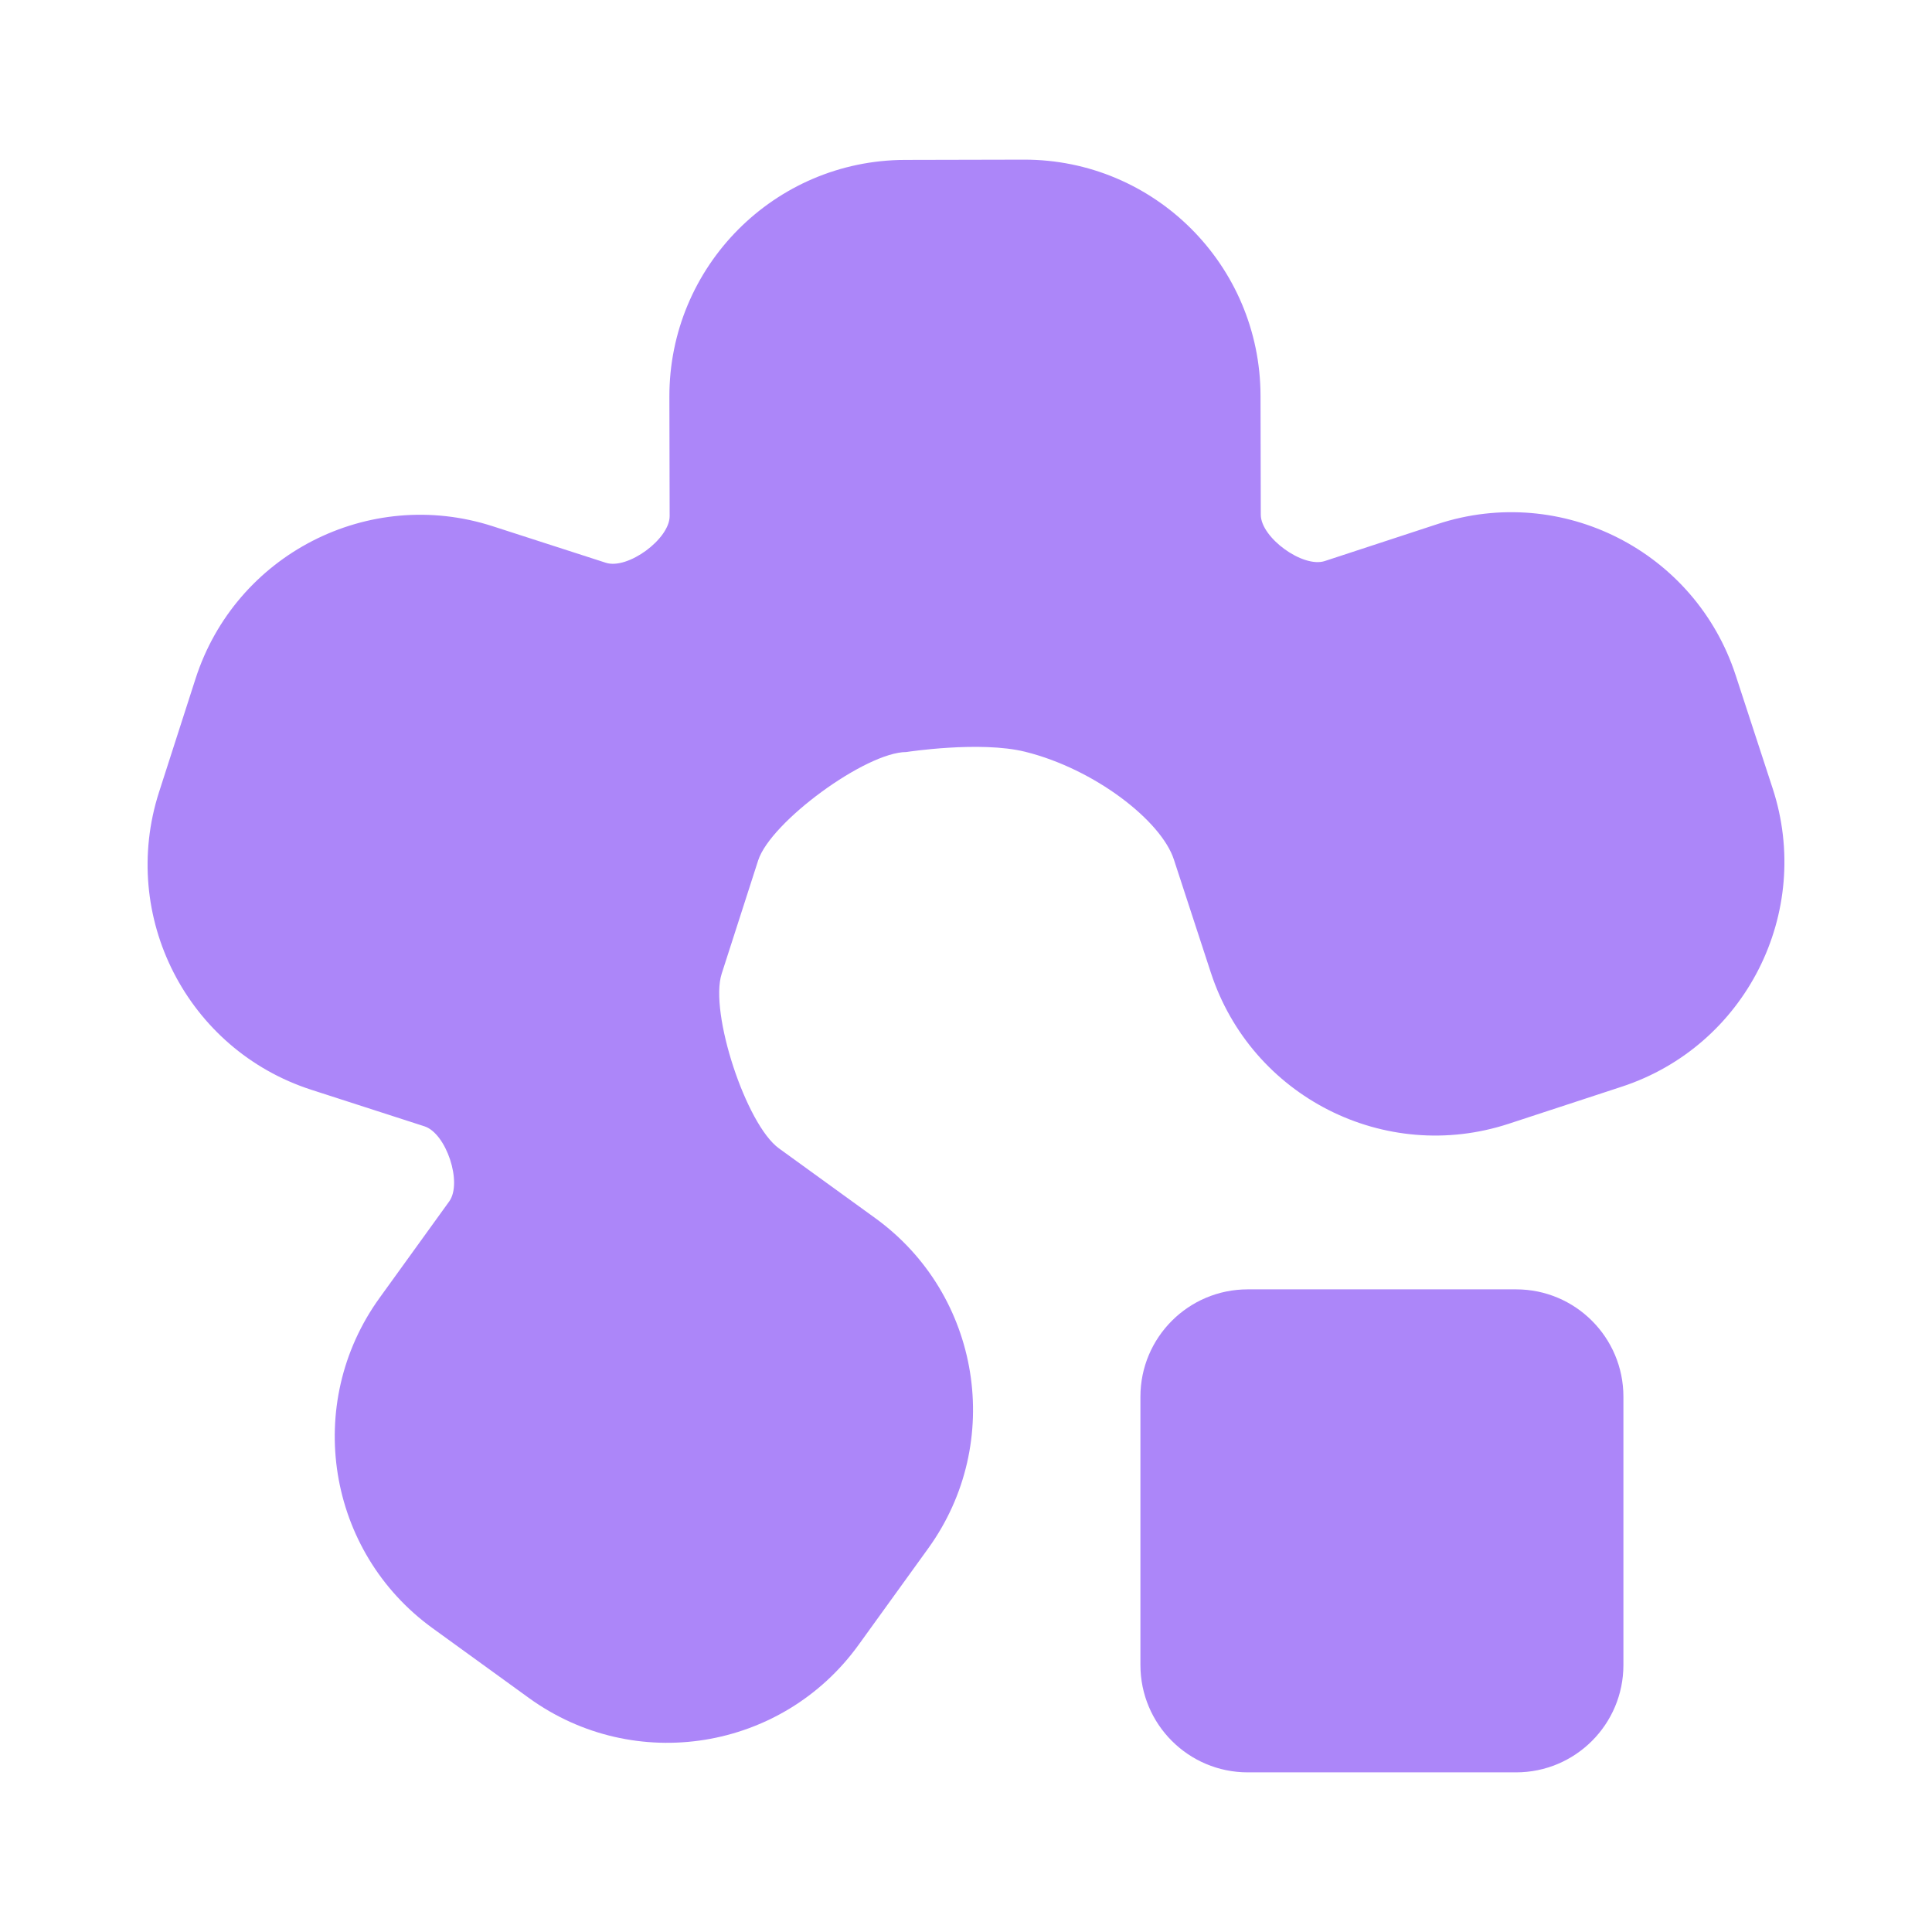 <svg width="160" height="160" viewBox="0 0 160 160" fill="none" xmlns="http://www.w3.org/2000/svg">
<path d="M84.79 13.221L74.947 13.243C64.146 13.268 55.41 22.058 55.435 32.876L55.457 42.736C55.462 44.64 51.983 47.19 50.174 46.606L40.805 43.581C30.526 40.261 19.506 45.916 16.192 56.213L13.171 65.597C9.857 75.894 15.503 86.932 25.783 90.251L35.151 93.277C36.961 93.861 38.315 97.954 37.201 99.497L31.433 107.487C25.104 116.254 27.069 128.499 35.821 134.838L43.798 140.616C52.55 146.955 64.776 144.987 71.104 136.22L76.872 128.23C83.201 119.464 81.236 107.218 72.484 100.879L64.507 95.102C61.786 93.131 58.735 83.845 59.765 80.644L62.786 71.26C63.815 68.063 71.704 62.288 75.058 62.28C75.058 62.28 81.17 61.333 84.901 62.258C90.661 63.685 96.168 67.977 97.213 71.175L100.276 80.545C103.637 90.826 114.682 96.432 124.947 93.065L134.302 89.997C144.566 86.631 150.162 75.567 146.802 65.286L143.739 55.916C140.378 45.635 129.332 40.029 119.068 43.395L109.713 46.463C107.904 47.057 104.418 44.531 104.413 42.625L104.391 32.765C104.367 21.947 95.591 13.197 84.79 13.221Z" fill="#AC86F9"/>
<path d="M94.445 115.668C94.445 110.759 98.424 106.779 103.333 106.779H125.556C130.465 106.779 134.444 110.759 134.444 115.668V137.89C134.444 142.799 130.465 146.779 125.556 146.779H103.333C98.424 146.779 94.445 142.799 94.445 137.89V115.668Z" fill="#AC86F9"/>
</svg>

